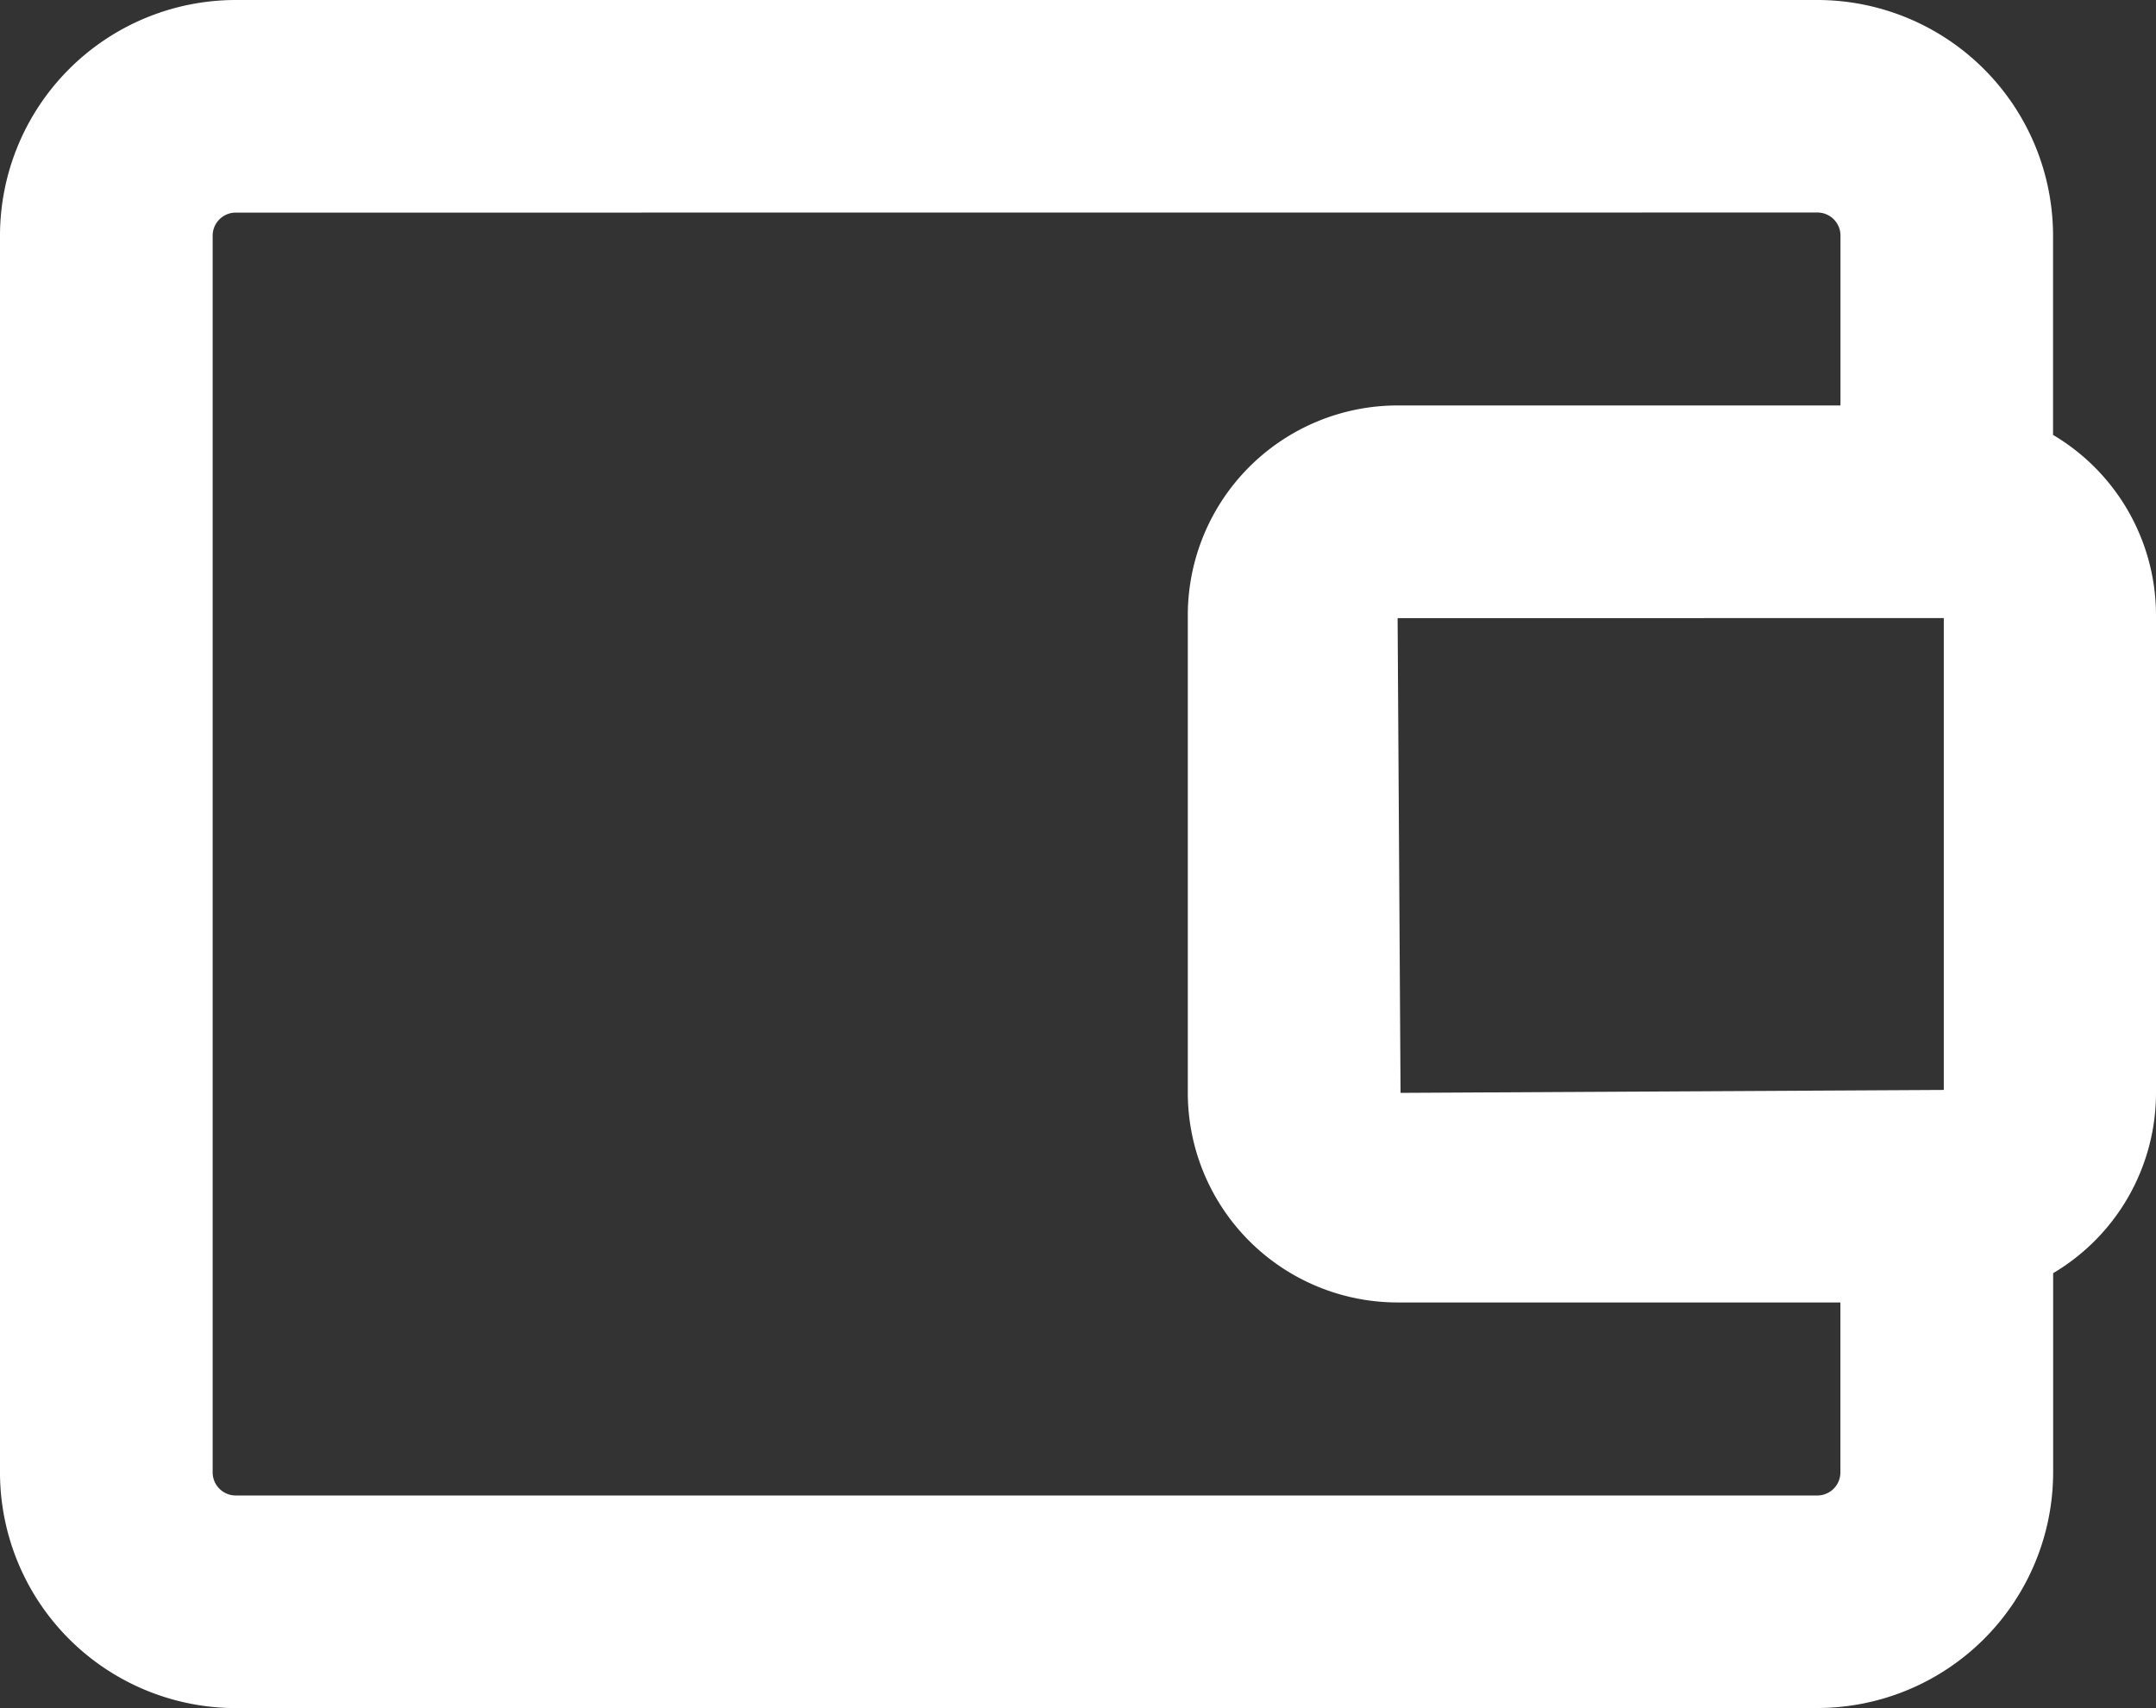 <svg id="Grupo_353" data-name="Grupo 353" xmlns="http://www.w3.org/2000/svg" xmlns:xlink="http://www.w3.org/1999/xlink" width="24.21" height="19.185" viewBox="0 0 24.21 19.185">
  <rect x="0" y="0" width="24.21" height="19.185" fill="#333333" stroke="none"/>
  <defs>
    <clipPath id="clip-path">
      <rect id="Retângulo_126" data-name="Retângulo 126" width="24.21" height="19.185" fill="#fff"/>
    </clipPath>
  </defs>
  <g id="Grupo_352" data-name="Grupo 352" clip-path="url(#clip-path)">
    <path id="Caminho_222" data-name="Caminho 222" d="M20.409,19.185H2.646A2.649,2.649,0,0,1,0,16.538V2.646A2.649,2.649,0,0,1,2.647,0H20.408a2.649,2.649,0,0,1,2.646,2.646V4.885A2.355,2.355,0,0,1,24.21,6.91v5.365A2.354,2.354,0,0,1,23.055,14.3v2.237a2.649,2.649,0,0,1-2.646,2.647ZM2.646,2.388a.259.259,0,0,0-.258.258V16.538a.259.259,0,0,0,.258.259H20.408a.259.259,0,0,0,.258-.259V14.629H15.693a2.357,2.357,0,0,1-2.355-2.355V6.909a2.357,2.357,0,0,1,2.355-2.355h4.974V2.645a.259.259,0,0,0-.258-.258ZM15.694,6.943l.033,5.332,6.1-.033v-5.3Z" fill="#fff"/>
  </g>
</svg>
